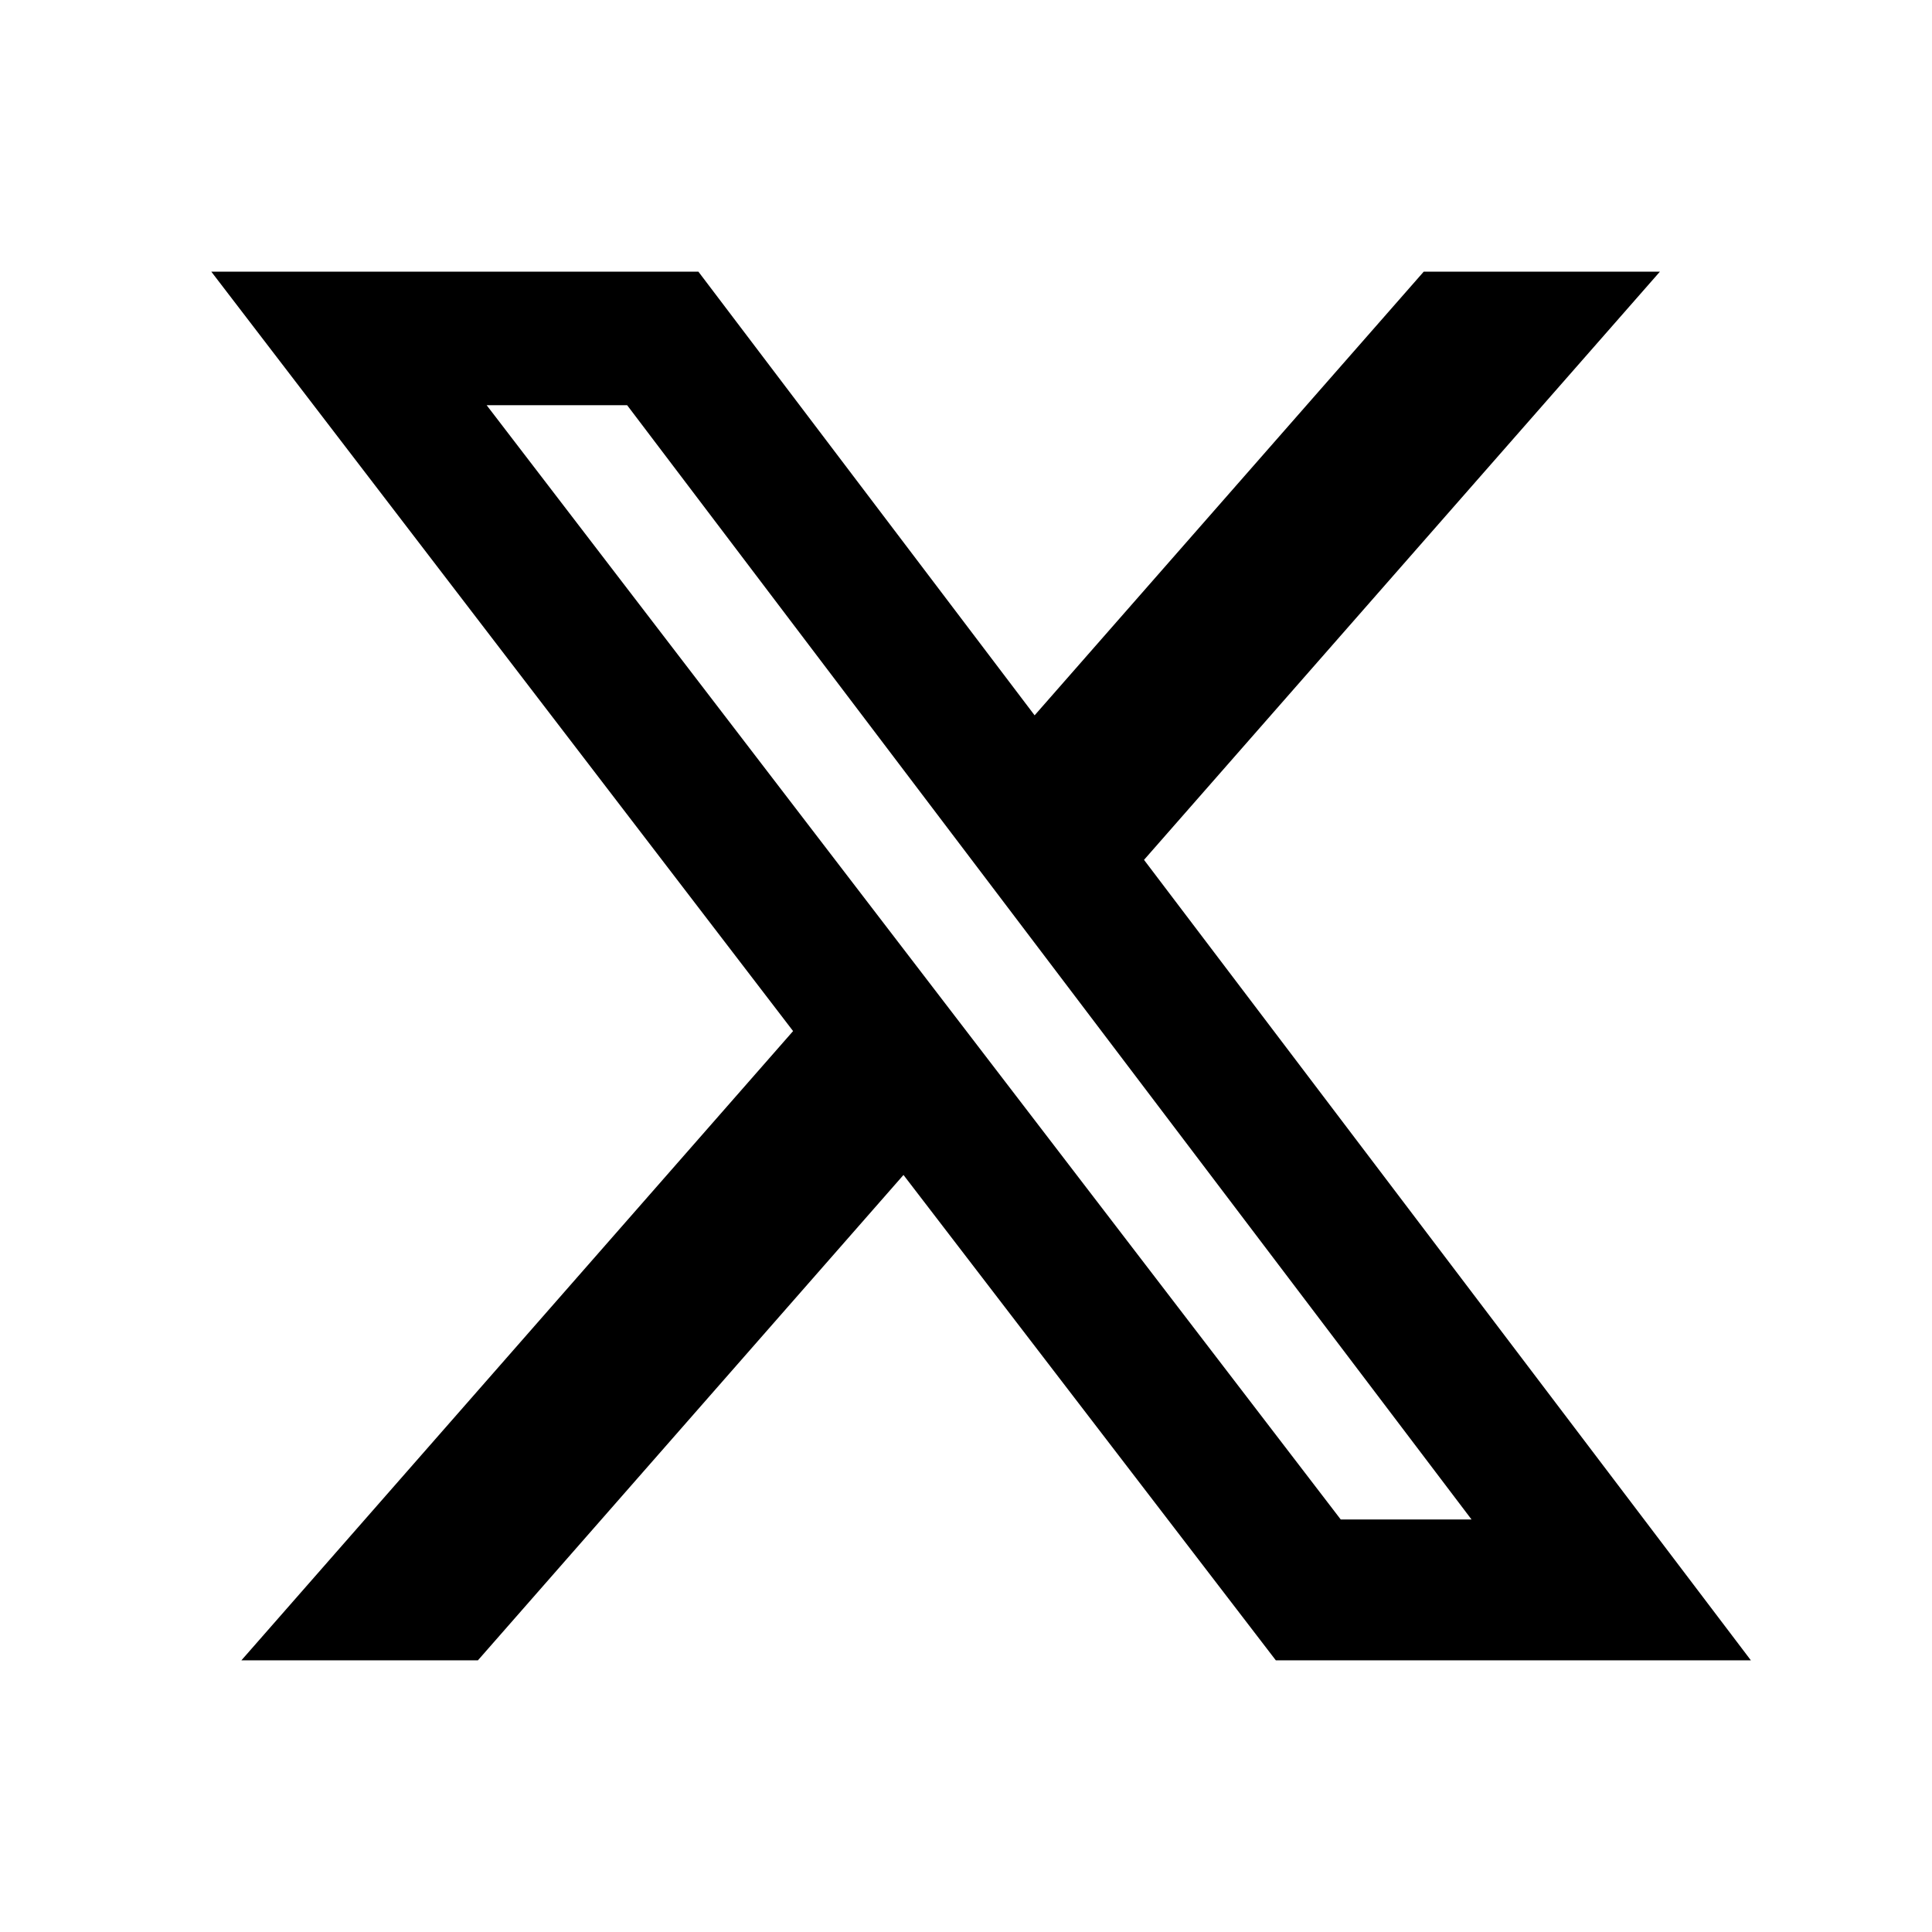<svg width="64" height="64" viewBox="0 0 64 64" fill="none" xmlns="http://www.w3.org/2000/svg">
<path d="M47.162 9H54.986L37.897 28.484L58 55H42.263L29.929 38.922L15.832 55H7.997L26.272 34.156L7 9H23.136L34.273 23.696L47.162 9ZM44.413 50.334H48.746L20.775 13.423H16.121L44.413 50.334Z" fill="black"/>
</svg>
